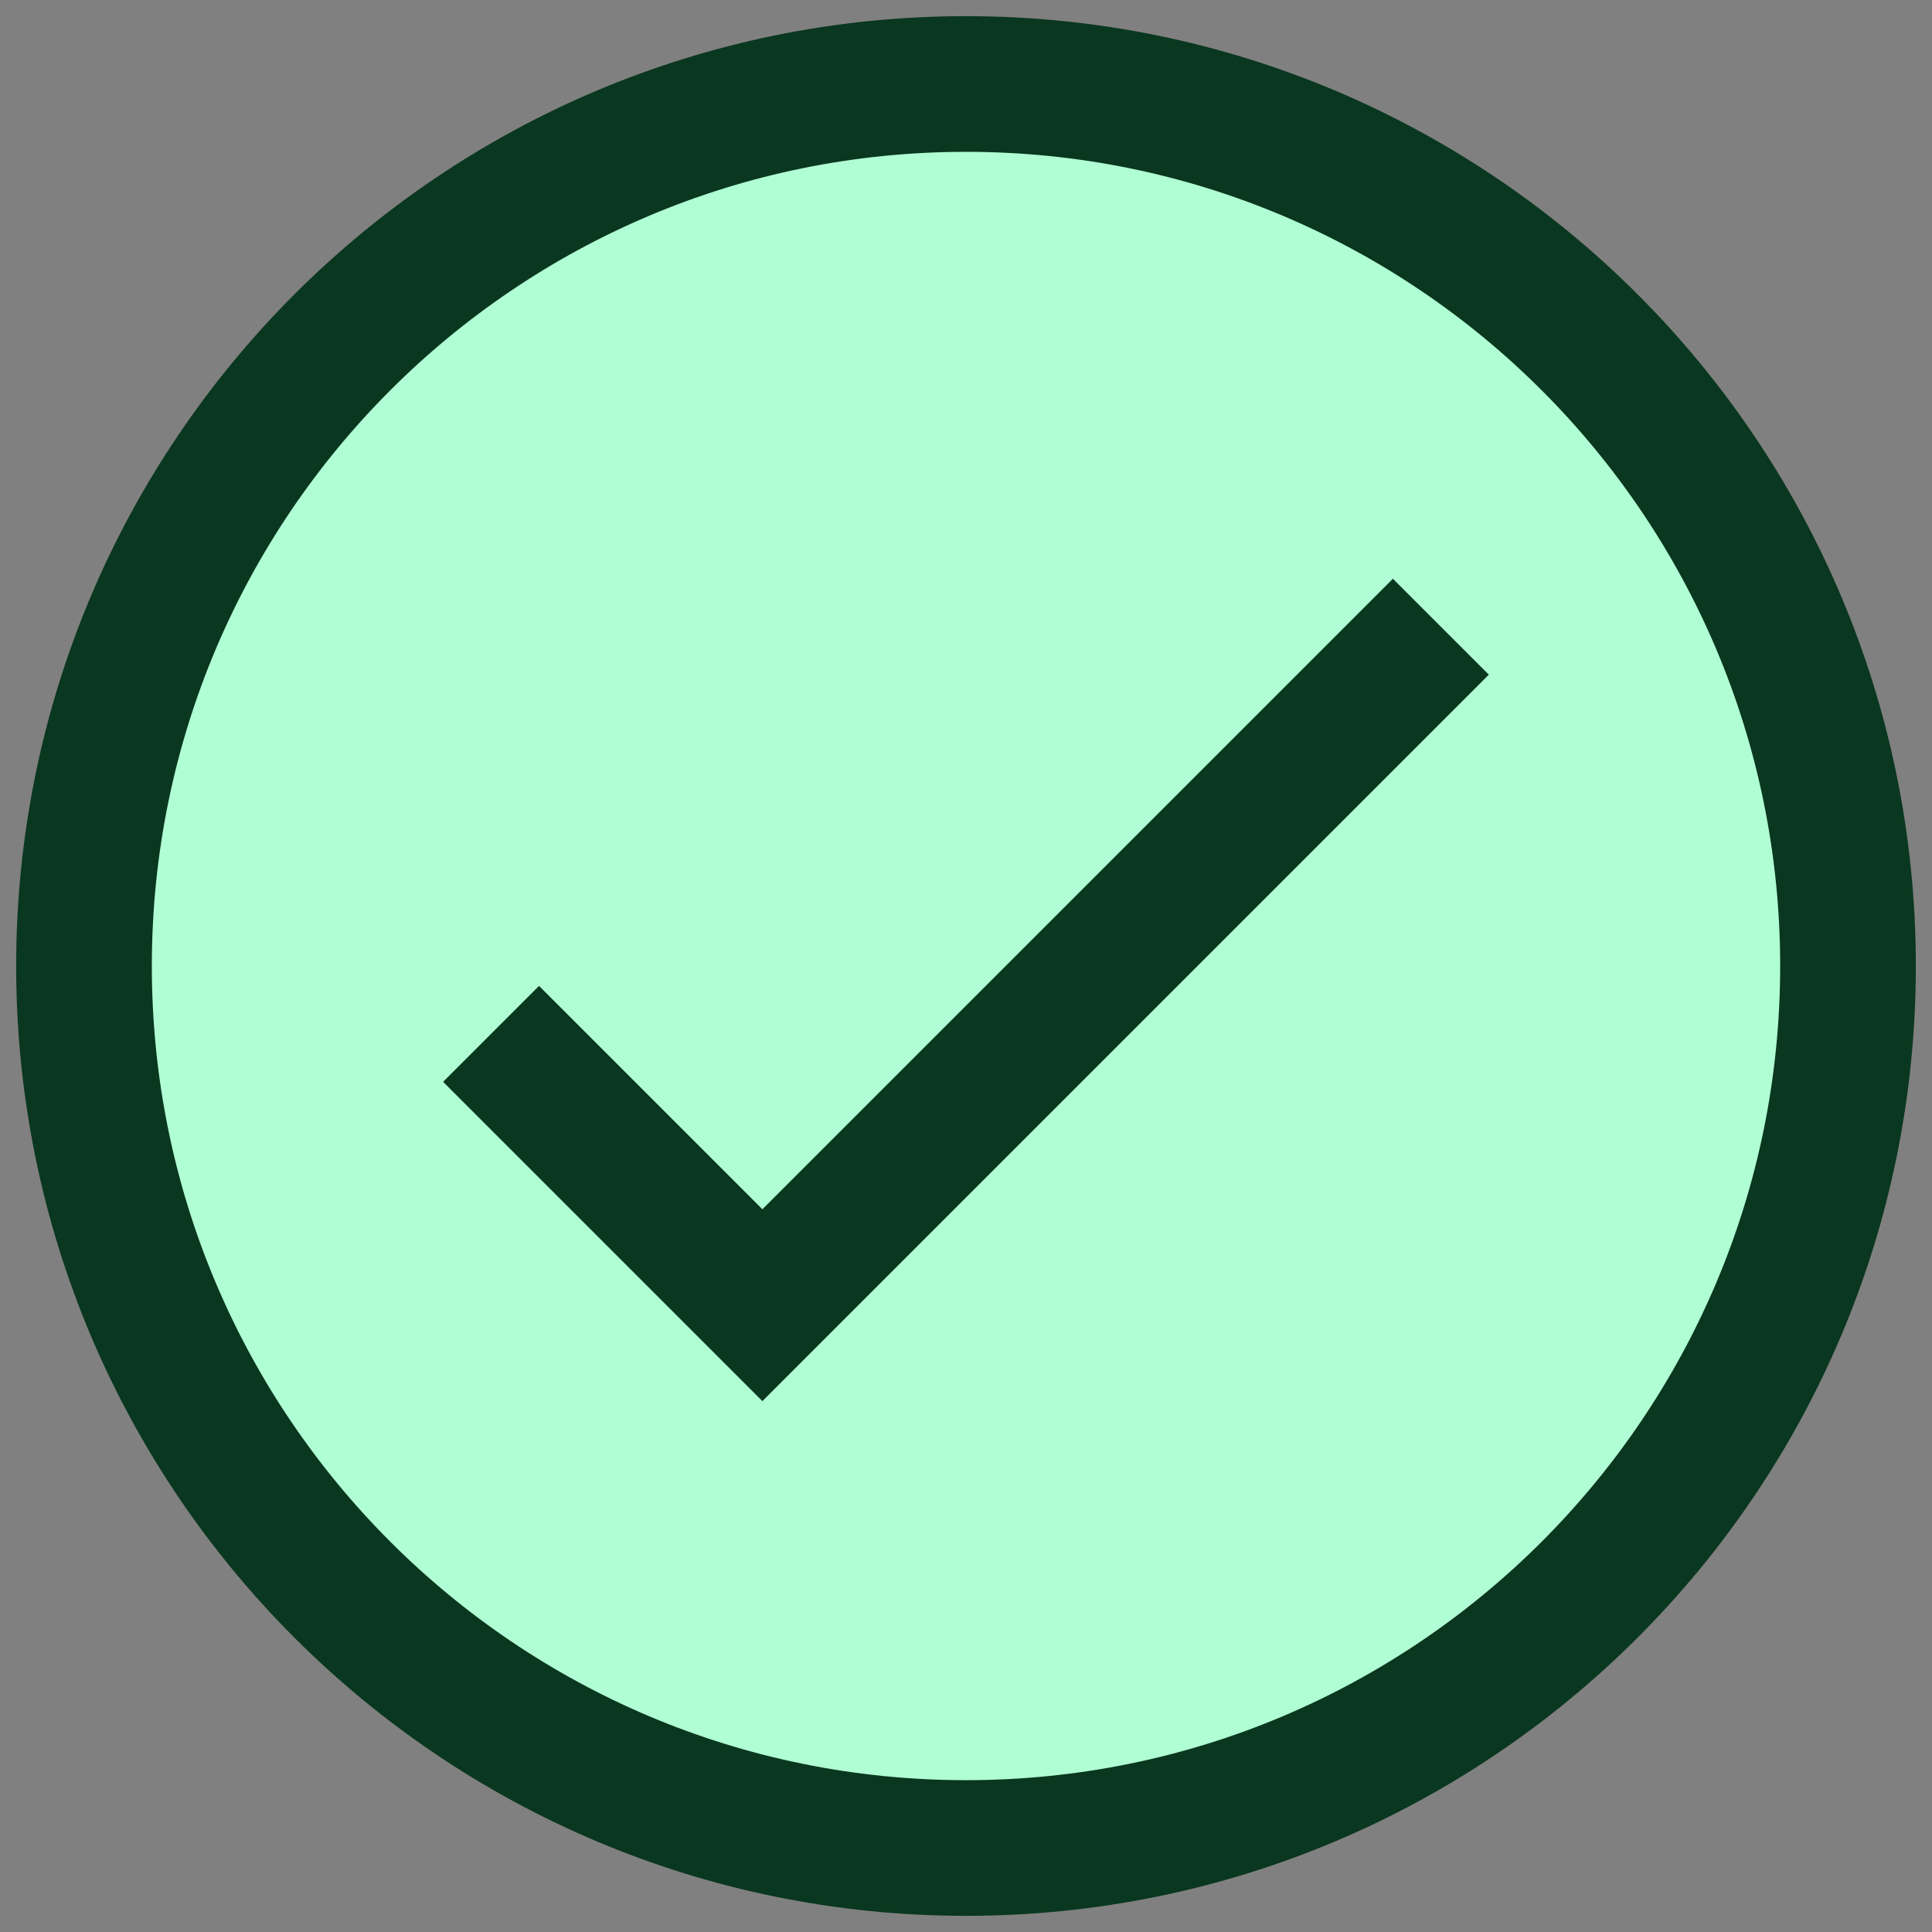 <svg width="23" height="23" viewBox="0 0 23 23" fill="none" xmlns="http://www.w3.org/2000/svg">
<rect x="0" y="0" width="23" height="23" fill="#808080" stroke="none"/>
<path d="M11.5 1.808C16.853 1.808 21.192 6.147 21.192 11.5C21.192 16.853 16.853 21.192 11.5 21.192C6.147 21.192 1.808 16.853 1.808 11.5C1.808 6.147 6.147 1.808 11.5 1.808Z" fill="#B0FED4" stroke="#0A371F" stroke-width="1.615"/>
<path d="M11.5 22C17.299 22 22 17.299 22 11.5C22 5.701 17.299 1 11.5 1C5.701 1 1 5.701 1 11.5C1 17.299 5.701 22 11.5 22Z" fill="#B0FED4" stroke="#0A371F" stroke-width="1.615"/>
<path d="M5.846 12.308L9.076 15.538L17.153 7.461" fill="#B0FED4"/>
<path d="M5.846 12.308L9.076 15.538L17.153 7.461" stroke="#0A371F" stroke-width="1.615"/>
</svg>
